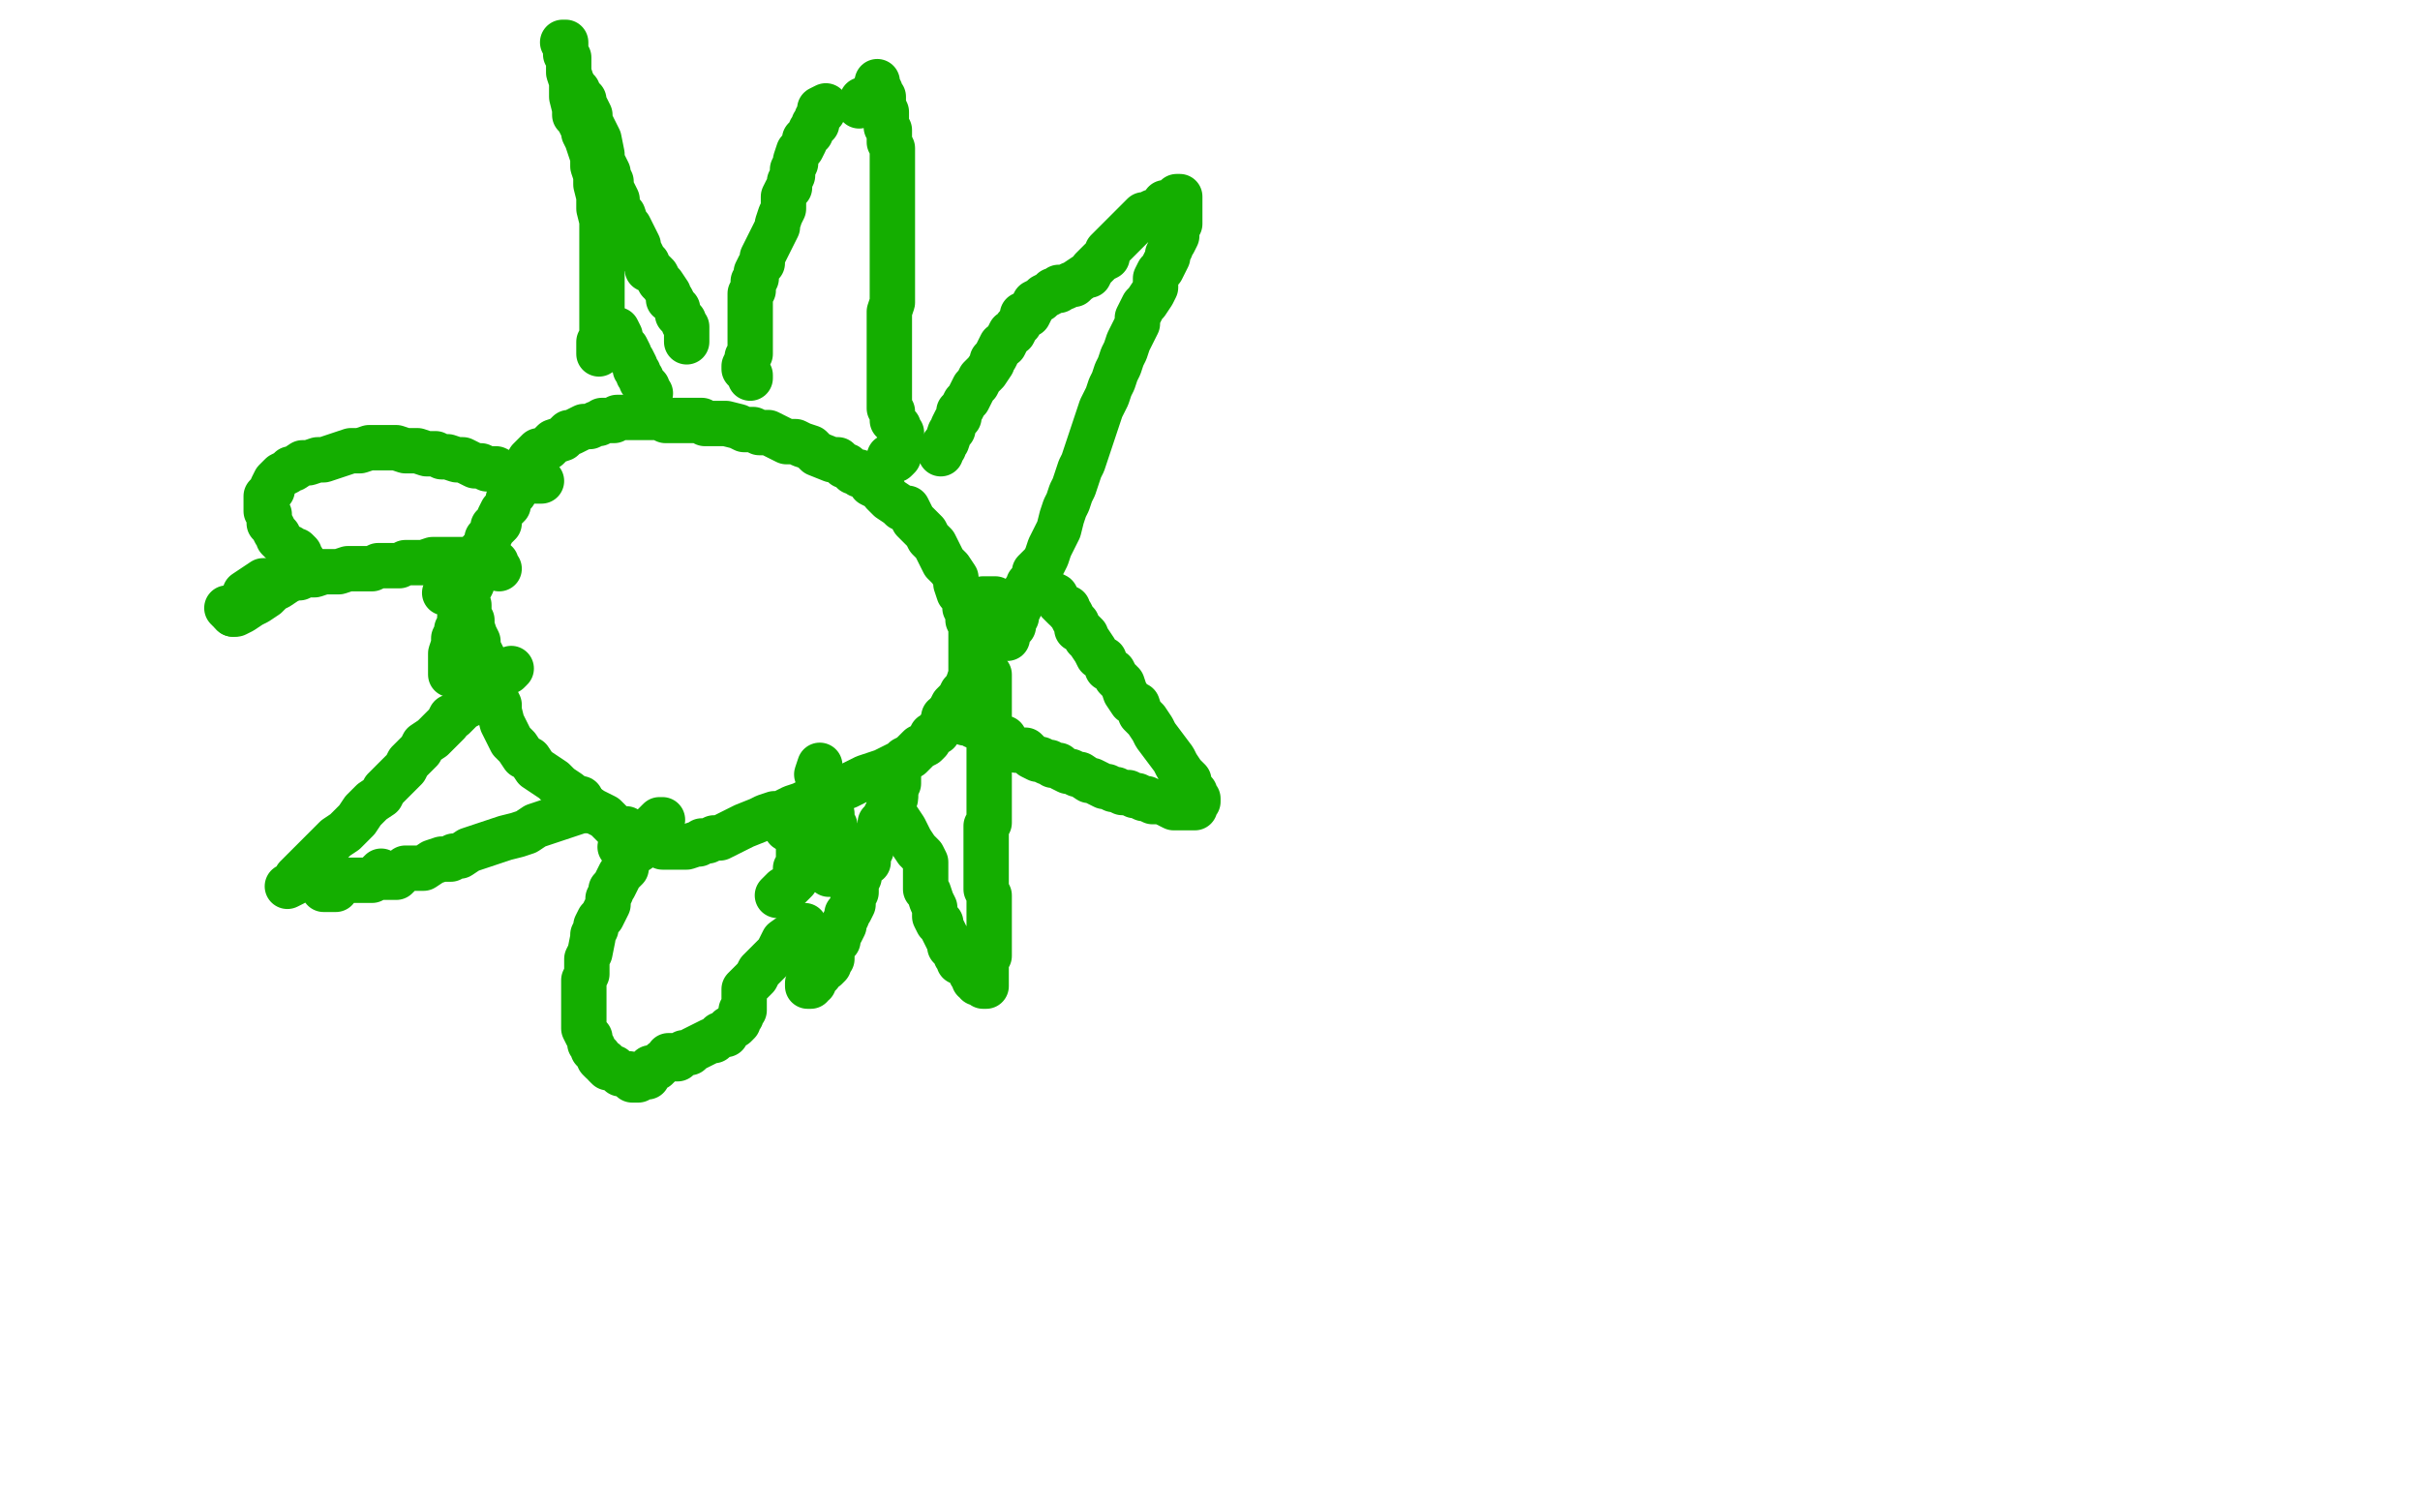 <?xml version="1.0" standalone="no"?>
<!DOCTYPE svg PUBLIC "-//W3C//DTD SVG 1.1//EN"
"http://www.w3.org/Graphics/SVG/1.1/DTD/svg11.dtd">

<svg width="800" height="500" version="1.1" xmlns="http://www.w3.org/2000/svg" xmlns:xlink="http://www.w3.org/1999/xlink" style="stroke-antialiasing: false"><desc>This SVG has been created on https://colorillo.com/</desc><rect x='0' y='0' width='800' height='500' style='fill: rgb(255,255,255); stroke-width:0' /><polyline points="149,223 149,221 149,221 149,220 149,220 149,218 149,218 149,217 149,217 149,216 150,213 150,212 150,211 151,209 151,208 152,207 152,206 152,205 152,204 153,202 153,201 153,200 154,199 154,197 155,195 156,193 156,192 156,191 157,190 158,189 158,187 158,186 159,185 159,183 159,182 160,181 161,179 161,178 162,177 163,175 163,174 164,174 165,173 165,171 166,169 167,168 168,167 168,165 169,164 170,163 171,161 171,159 172,157 173,156 173,155 174,155 175,153 175,152 176,151 177,150 178,149 179,149 181,148 182,147 183,146 186,145 188,143 189,143 191,142 193,141 195,141 197,140 198,140 199,139 200,139 201,139 203,139 204,138 207,138 208,138 209,138 210,138 211,138 212,138 213,138 216,138 217,138 218,138 220,139 222,139 223,139 224,139 226,139 227,139 229,139 230,139 232,139 233,140 235,140 236,140 238,140 240,140 244,141 246,142 249,142 251,143 254,143 256,144 258,145 260,146 263,146 265,147 268,148 270,150 275,152 277,152 278,153 279,154 280,154 281,155 282,156 283,156 284,156 284,157 285,157 286,158 287,158 288,160 290,161 292,162 292,163 293,164 294,165 297,167 298,168 300,168 301,170 302,172 303,173 305,175 306,176 307,178 308,179 309,180 310,182 311,184 312,186 314,188 316,191 316,193 317,196 318,197 319,199 319,201 320,202 320,205 321,207 321,209 321,211 321,213 321,215 321,216 321,218 321,219 321,221 321,223 320,226 319,228 318,229 317,231 315,233 314,235 313,237 312,238 311,240 310,242 308,243 307,245 306,246 304,247 303,248 301,250 299,251 298,252 296,253 292,255 289,256 286,257 284,258 280,260 277,261 275,262 272,263 271,263 269,265 267,265 265,266 262,267 260,268 258,269 256,269 253,270 251,271 246,273 244,274 242,275 240,276 238,277 236,277 234,278 232,278 231,279 230,279 227,280 226,280 224,280 222,280 219,280 217,279 215,279 213,279 211,279 209,278 208,277 207,275 207,274 205,274 204,274 202,272 200,270 198,269 196,268 193,266 190,264 188,262 185,260 183,258 180,256 177,254 175,251 173,250 171,247 169,245 168,243 167,241 166,239 165,235 165,233 164,231 163,228 163,226 162,223 161,221 161,220 160,219 160,218 159,216 158,214 158,212 157,210 156,207 156,205 155,204 155,202 155,201 155,200 154,199 154,198 154,197 153,197 151,196 150,196 147,196" style="fill: none; stroke: #14ae00; stroke-width: 15; stroke-linejoin: round; stroke-linecap: round; stroke-antialiasing: false; stroke-antialias: 0; opacity: 1.0"/>
<polyline points="248,125 248,124 248,124 247,123 247,123 246,122 246,122 246,121 246,121 247,119 247,119 247,118 247,118 248,117 248,117 248,116 248,115 248,114 248,113 248,111 248,110 248,108 248,107 248,106 248,104 248,103 248,101 248,99 248,98 248,97 249,96 249,95 249,93 250,92 250,90 251,88 252,87 252,85 253,83 254,81 256,77 257,75 257,74 258,71 259,69 259,67 259,65 260,63 261,62 261,60 262,58 262,56 263,54 263,53 264,50 265,49 266,47 266,46 267,45 268,44 268,43 269,42 269,41 270,41 270,39 271,38 272,37 272,36 273,35 271,36" style="fill: none; stroke: #14ae00; stroke-width: 15; stroke-linejoin: round; stroke-linecap: round; stroke-antialiasing: false; stroke-antialias: 0; opacity: 1.0"/>
<polyline points="284,35 285,33 285,33 286,33 286,33 287,32 287,32 288,31 288,31 290,29 290,29" style="fill: none; stroke: #14ae00; stroke-width: 15; stroke-linejoin: round; stroke-linecap: round; stroke-antialiasing: false; stroke-antialias: 0; opacity: 1.0"/>
<polyline points="290,27 290,28 291,30 291,31 292,32 292,34 292,35 293,37 293,38 293,40 293,42 294,43 294,45 294,47 295,49 295,51 295,53 295,56 295,58 295,60 295,61 295,65 295,67 295,69 295,71 295,74 295,77 295,79 295,80 295,83 295,86 295,89 295,90 295,93 295,97 295,100 294,103 294,105 294,108 294,110 294,113 294,115 294,117 294,119 294,122 294,123 294,125 294,126 294,128 294,131 294,133 294,134 294,135 295,136 295,137 295,139 296,140 297,141 297,142 298,143 298,144 298,145 298,146 298,147 298,148 298,149 297,150 297,151 296,152 295,152 294,151" style="fill: none; stroke: #14ae00; stroke-width: 15; stroke-linejoin: round; stroke-linecap: round; stroke-antialiasing: false; stroke-antialias: 0; opacity: 1.0"/>
<polyline points="311,150 311,149 311,149 312,148 312,148 312,147 312,147 313,146 313,146 314,143 314,143 315,142 315,142 315,141 315,141 316,139 317,138 317,136 318,135 319,133 320,132 321,130 322,128 323,127 324,125 326,123 328,120 328,119 329,118 330,116 331,114 332,114 333,112 334,110 335,110 336,108 337,107 338,105 338,104 340,104 341,102 342,100 344,99 345,98 347,97 348,96 350,96 350,95 352,95 354,94 355,94 356,93 359,91 360,91 361,89 362,88 363,87 364,86 366,85 366,83 367,82 368,81 370,79 371,78 372,77 373,76 374,75 375,74 376,73 377,72 378,71 379,71 381,70 382,70 383,70 384,70 384,69 385,68 385,67 386,67 387,67 388,67 389,66 389,65 390,65 390,66 390,67 390,68 390,69 390,70 390,71 390,72 390,73 390,74 389,75 389,76 389,77 389,78 388,80 387,81 387,82 386,84 386,85 385,87 384,89 383,90 382,92 382,94 382,95 381,97 379,100 378,101 377,103 376,105 376,107 375,109 374,111 373,113 372,116 371,118 370,121 369,123 368,126 367,128 366,131 364,135 363,138 362,141 361,144 360,147 359,150 358,153 357,155 356,158 355,161 354,163 353,166 352,168 351,171 350,175 349,177 348,179 347,181 346,184 345,186 344,187 343,188 342,189 342,190 341,192 340,193 340,194 340,195 339,195 339,196 339,197 338,198 337,199 337,200 337,201 336,202 336,203 336,204 335,205 335,206 335,207 334,207 334,208 333,209 333,210 333,211 332,211 331,210" style="fill: none; stroke: #14ae00; stroke-width: 15; stroke-linejoin: round; stroke-linecap: round; stroke-antialiasing: false; stroke-antialias: 0; opacity: 1.0"/>
<polyline points="325,198 326,198 326,198 327,198 327,198 328,198 328,198 329,198 329,198 331,200 331,200" style="fill: none; stroke: #14ae00; stroke-width: 15; stroke-linejoin: round; stroke-linecap: round; stroke-antialiasing: false; stroke-antialias: 0; opacity: 1.0"/>
<polyline points="347,196 349,197 349,197 350,199 350,199 351,200 351,200 352,201 352,201 353,201 353,201 353,202 353,202 354,203 354,203 355,205 356,206 356,208 358,209 359,210 359,211 360,212 362,215 363,217 365,218 366,221 368,222 369,224 371,226 372,229 374,232 376,233 377,236 379,238 381,241 382,243 385,247 388,251 389,253 391,256 392,257 393,258 393,260 394,261 395,262 395,263 395,264 396,264 396,265 395,266 395,267 394,267 392,267 391,267 390,267 389,267 388,267 386,266 384,265 383,265 381,265 379,264 378,264 376,263 375,263 373,262 372,262 371,262 369,261 368,261 366,260 365,260 363,259 361,258 360,258 357,256 356,256 354,255 353,255 351,254 350,253 348,253 347,252 346,252 344,251 343,251 341,250 340,249 339,248 337,248 336,248 333,246 332,244 330,244 329,243 328,242 327,242 326,242 325,241 323,240 322,240 321,239 319,239 318,238 317,237 316,237 315,237 314,237 312,237" style="fill: none; stroke: #14ae00; stroke-width: 15; stroke-linejoin: round; stroke-linecap: round; stroke-antialiasing: false; stroke-antialias: 0; opacity: 1.0"/>
<polyline points="323,230 324,229 324,229 324,227 324,227 325,227 325,227 326,226 326,226 326,225 326,225 326,224 326,224 327,224 327,224 327,223 327,224 327,226 327,227 327,229 327,231 327,232 327,233 327,234 327,235 327,236 327,238 327,239 327,241 327,242 327,245 327,246 327,247 327,251 327,253 327,254 327,257 327,258 327,260 327,262 327,264 327,265 327,267 327,269 327,270 327,271 327,272 326,273 326,276 326,277 326,279 326,280 326,282 326,283 326,285 326,286 326,287 326,289 326,290 326,292 326,293 326,294 327,296 327,297 327,298 327,299 327,300 327,301 327,303 327,304 327,305 327,306 327,307 327,308 327,309 327,310 327,311 327,313 327,314 327,315 327,316 326,317 326,318 326,319 326,320 326,321 326,322 326,323 326,324 326,325 326,326 325,326 325,325 325,324 324,324 323,325 323,324 322,324 322,323 321,322 321,321 321,320 320,319 319,319 318,318 317,318 317,317 317,316 316,316 316,315 315,314 314,313 314,312 313,310 311,306 311,305 310,305 309,303 309,300 308,298 307,295 306,294 306,292 306,291 306,290 306,289 306,288 306,287 306,285 305,283 303,281 301,278 299,274 297,271 295,268 294,267 294,266 294,265 295,264 296,264 296,262 296,261 294,260 293,259 292,259 292,258 292,259 293,259 294,264" style="fill: none; stroke: #14ae00; stroke-width: 15; stroke-linejoin: round; stroke-linecap: round; stroke-antialiasing: false; stroke-antialias: 0; opacity: 1.0"/>
<polyline points="296,257 296,256 296,256 297,256 297,256 297,255 297,255 297,256 297,257 297,258 297,259 296,260 296,262 296,263 295,263 295,264 295,265 294,267 294,268 293,269 292,271 292,272 291,272 291,274 290,276 289,277 289,278 288,280 288,281 287,283 287,285 286,285 285,286 284,289 284,290 283,292 283,293 283,295 282,296 282,298 282,299 281,301 280,302 280,303 279,305 279,306 278,308 277,309 277,311 276,312 275,314 275,315 275,317 274,318 274,319 273,320 272,320 271,321 271,322 270,323 269,324 269,325 268,325 267,325 267,326 267,325 267,326 268,326 268,325 269,325 269,324 269,323 269,322 269,321 268,318 268,317 266,314 266,312" style="fill: none; stroke: #14ae00; stroke-width: 15; stroke-linejoin: round; stroke-linecap: round; stroke-antialiasing: false; stroke-antialias: 0; opacity: 1.0"/>
<polyline points="257,296 258,295 258,295 259,294 259,294 261,293 261,293 262,292 262,292 263,291 263,291 263,290 263,290 263,289 263,289 263,288 263,287 264,286 264,285 264,282 264,281 264,280 264,278 264,277 264,276 263,275" style="fill: none; stroke: #14ae00; stroke-width: 15; stroke-linejoin: round; stroke-linecap: round; stroke-antialiasing: false; stroke-antialias: 0; opacity: 1.0"/>
<polyline points="262,273 260,274" style="fill: none; stroke: #14ae00; stroke-width: 15; stroke-linejoin: round; stroke-linecap: round; stroke-antialiasing: false; stroke-antialias: 0; opacity: 1.0"/>
<polyline points="263,275 263,274 263,273 262,273" style="fill: none; stroke: #14ae00; stroke-width: 15; stroke-linejoin: round; stroke-linecap: round; stroke-antialiasing: false; stroke-antialias: 0; opacity: 1.0"/>
<polyline points="205,280 207,279 207,279 209,276 209,276" style="fill: none; stroke: #14ae00; stroke-width: 15; stroke-linejoin: round; stroke-linecap: round; stroke-antialiasing: false; stroke-antialias: 0; opacity: 1.0"/>
<polyline points="219,271 218,271 218,271 217,272 217,272 216,273 216,273 216,274 216,274 215,275 215,275 214,276 214,276 213,277 213,277 212,279 211,280 211,281 210,281 209,282 208,284 207,285 207,287 205,289 204,291 203,293 202,294 202,295 201,297 201,299 200,301 199,303 198,304 197,306 197,307 196,309 196,310 195,315 194,317 194,319 194,321 194,322 193,324 193,326 193,327 193,329 193,330 193,332 193,333 193,334 193,335 193,336 193,338 193,339 193,340 194,342 195,343 195,344 195,345 196,346 196,347 197,348 198,349 198,350 199,351 200,351 200,352 201,353 202,353 203,353 204,354 205,355 206,355 208,355 209,357 210,357 211,357 212,356 213,356 214,356 214,354 215,353 216,353 217,353 219,351 221,350 221,349 222,349 223,350 224,350 226,348 228,348 229,347 231,346 233,345 235,344 236,344 238,342 240,342 241,340 243,339 244,338 244,337 245,336 245,334 246,334 246,333 246,332 246,331 246,330 246,329 246,328 246,327 247,326 249,324 250,323 251,321 254,318 257,315 259,311 266,306" style="fill: none; stroke: #14ae00; stroke-width: 15; stroke-linejoin: round; stroke-linecap: round; stroke-antialiasing: false; stroke-antialias: 0; opacity: 1.0"/>
<polyline points="274,289 274,288 275,288 276,287 276,286 276,285 276,284 276,283 276,282 276,280 276,279 276,278 276,276 276,275 276,274 276,273 275,272 275,271 275,269 274,267 273,266 273,264 272,262 271,260 271,259 271,258 270,256 271,253" style="fill: none; stroke: #14ae00; stroke-width: 15; stroke-linejoin: round; stroke-linecap: round; stroke-antialiasing: false; stroke-antialias: 0; opacity: 1.0"/>
<polyline points="169,221 168,222 168,222 167,222 167,222 166,223 166,223 165,224 165,224 164,225 164,225 160,228 160,228 159,229 159,229 157,230 156,231 155,233 153,234 152,235 150,237 149,237 148,239 146,241 145,242 144,243 143,244 140,246 139,248 138,249 136,251 135,252 134,254 132,256 131,257 130,258 128,260 127,261 126,263 123,265 122,266 120,268 118,271 114,275 111,277 109,279 106,282 103,285 100,288 98,290 97,292 95,293" style="fill: none; stroke: #14ae00; stroke-width: 15; stroke-linejoin: round; stroke-linecap: round; stroke-antialiasing: false; stroke-antialias: 0; opacity: 1.0"/>
<polyline points="192,264 192,266 192,266 193,267 193,267 193,268 193,268 192,268 189,269 186,270 183,271 180,272 177,273 174,275 171,276 167,277 164,278 161,279 158,280 155,281 152,283 150,283 149,284 146,284 143,285 140,287 138,287 135,287 134,287 133,288 131,290 129,290 128,290 127,290 126,290 126,289 126,288 125,289 124,290 123,291 122,291 121,291 120,291 119,291 117,291 115,291 114,291 112,292 111,294 109,294 108,294 107,294 108,293 110,290" style="fill: none; stroke: #14ae00; stroke-width: 15; stroke-linejoin: round; stroke-linecap: round; stroke-antialiasing: false; stroke-antialias: 0; opacity: 1.0"/>
<polyline points="165,188 164,187 164,187 164,186 164,186 162,185 162,185 160,185 160,185 159,185 159,185 158,185 158,185 157,185 157,185 155,185 155,185 154,185 152,185 150,185 147,185 143,185 140,186 137,186 134,186 132,187 129,187 126,187 125,187 123,188 120,188 117,188 115,188 112,189 107,189 104,190 101,190 99,191 96,191 94,192 91,192 89,192 87,192 84,194 81,196" style="fill: none; stroke: #14ae00; stroke-width: 15; stroke-linejoin: round; stroke-linecap: round; stroke-antialiasing: false; stroke-antialias: 0; opacity: 1.0"/>
<polyline points="179,159 177,159 177,159 176,158 176,158 175,158 175,158 173,158 173,158 172,157 172,157 170,157 170,157 168,157 168,157 166,156 164,155 163,155 161,155 159,154 157,154 155,153 153,152 151,152 148,151 146,151 144,150 141,150 138,149 135,149 134,149 131,148 128,148 125,148 122,148 119,149 116,149 113,150 110,151 107,152 105,152 102,153 100,153 97,155 96,155 95,156 93,157 92,158 91,159 90,161 90,162 89,163 88,164 88,166 88,167 88,169 89,170 89,172 89,173 90,174 91,176 92,177 92,178 93,179 94,180 95,181 96,181 97,182 98,182 99,183 99,184 100,185 100,186 99,188 98,189 96,191 95,192 92,194 90,195 88,197 85,199 83,200 80,202 78,203 77,203" style="fill: none; stroke: #14ae00; stroke-width: 15; stroke-linejoin: round; stroke-linecap: round; stroke-antialiasing: false; stroke-antialias: 0; opacity: 1.0"/>
<polyline points="77,203 75,201" style="fill: none; stroke: #14ae00; stroke-width: 15; stroke-linejoin: round; stroke-linecap: round; stroke-antialiasing: false; stroke-antialias: 0; opacity: 1.0"/>
<polyline points="227,113 227,111 227,111 227,110 227,110 227,109 227,109 227,108 227,108 226,107 226,107 226,106 226,106 225,105 225,105 224,104 224,102 223,101 222,99 221,99 221,97 219,94 218,93 217,91 216,90 214,89 214,87 213,86 212,84 211,82 211,81 210,79 209,77 208,75 207,74 206,71 205,70 204,68 204,66 203,64 202,62 202,61 202,60 201,58 201,57 200,55 199,53 199,51 198,46 197,44 196,42 195,40 195,38 194,36 193,34 193,33 192,33 191,31 191,30" style="fill: none; stroke: #14ae00; stroke-width: 15; stroke-linejoin: round; stroke-linecap: round; stroke-antialiasing: false; stroke-antialias: 0; opacity: 1.0"/>
<polyline points="198,117 198,116 198,116 198,115 198,115 198,114 198,114 198,113 198,113 199,112 199,112 199,111 199,110 199,108 199,107 199,106 199,105 199,102 199,100 199,99 199,97 199,96 199,95 199,93 199,91 199,89 199,86 199,84 199,81 199,78 199,76 199,73 198,69 198,65 197,61 197,58 196,55 196,52 195,49 194,46 193,44 193,43 192,41 191,39 190,38 190,36 189,32 189,31 189,29 189,27 188,24 188,22 188,20 188,19 187,18 187,17 187,16 187,15 187,14 186,14" style="fill: none; stroke: #14ae00; stroke-width: 15; stroke-linejoin: round; stroke-linecap: round; stroke-antialiasing: false; stroke-antialias: 0; opacity: 1.0"/>
<polyline points="204,109 205,111 205,111 205,112 205,112 206,114 206,114 207,115 207,115 208,117 208,117 208,118 208,118 209,119 210,121 210,122 211,123 211,124 212,125 212,126 213,127 214,128 214,129 215,130" style="fill: none; stroke: #14ae00; stroke-width: 15; stroke-linejoin: round; stroke-linecap: round; stroke-antialiasing: false; stroke-antialias: 0; opacity: 1.0"/>
</svg>
